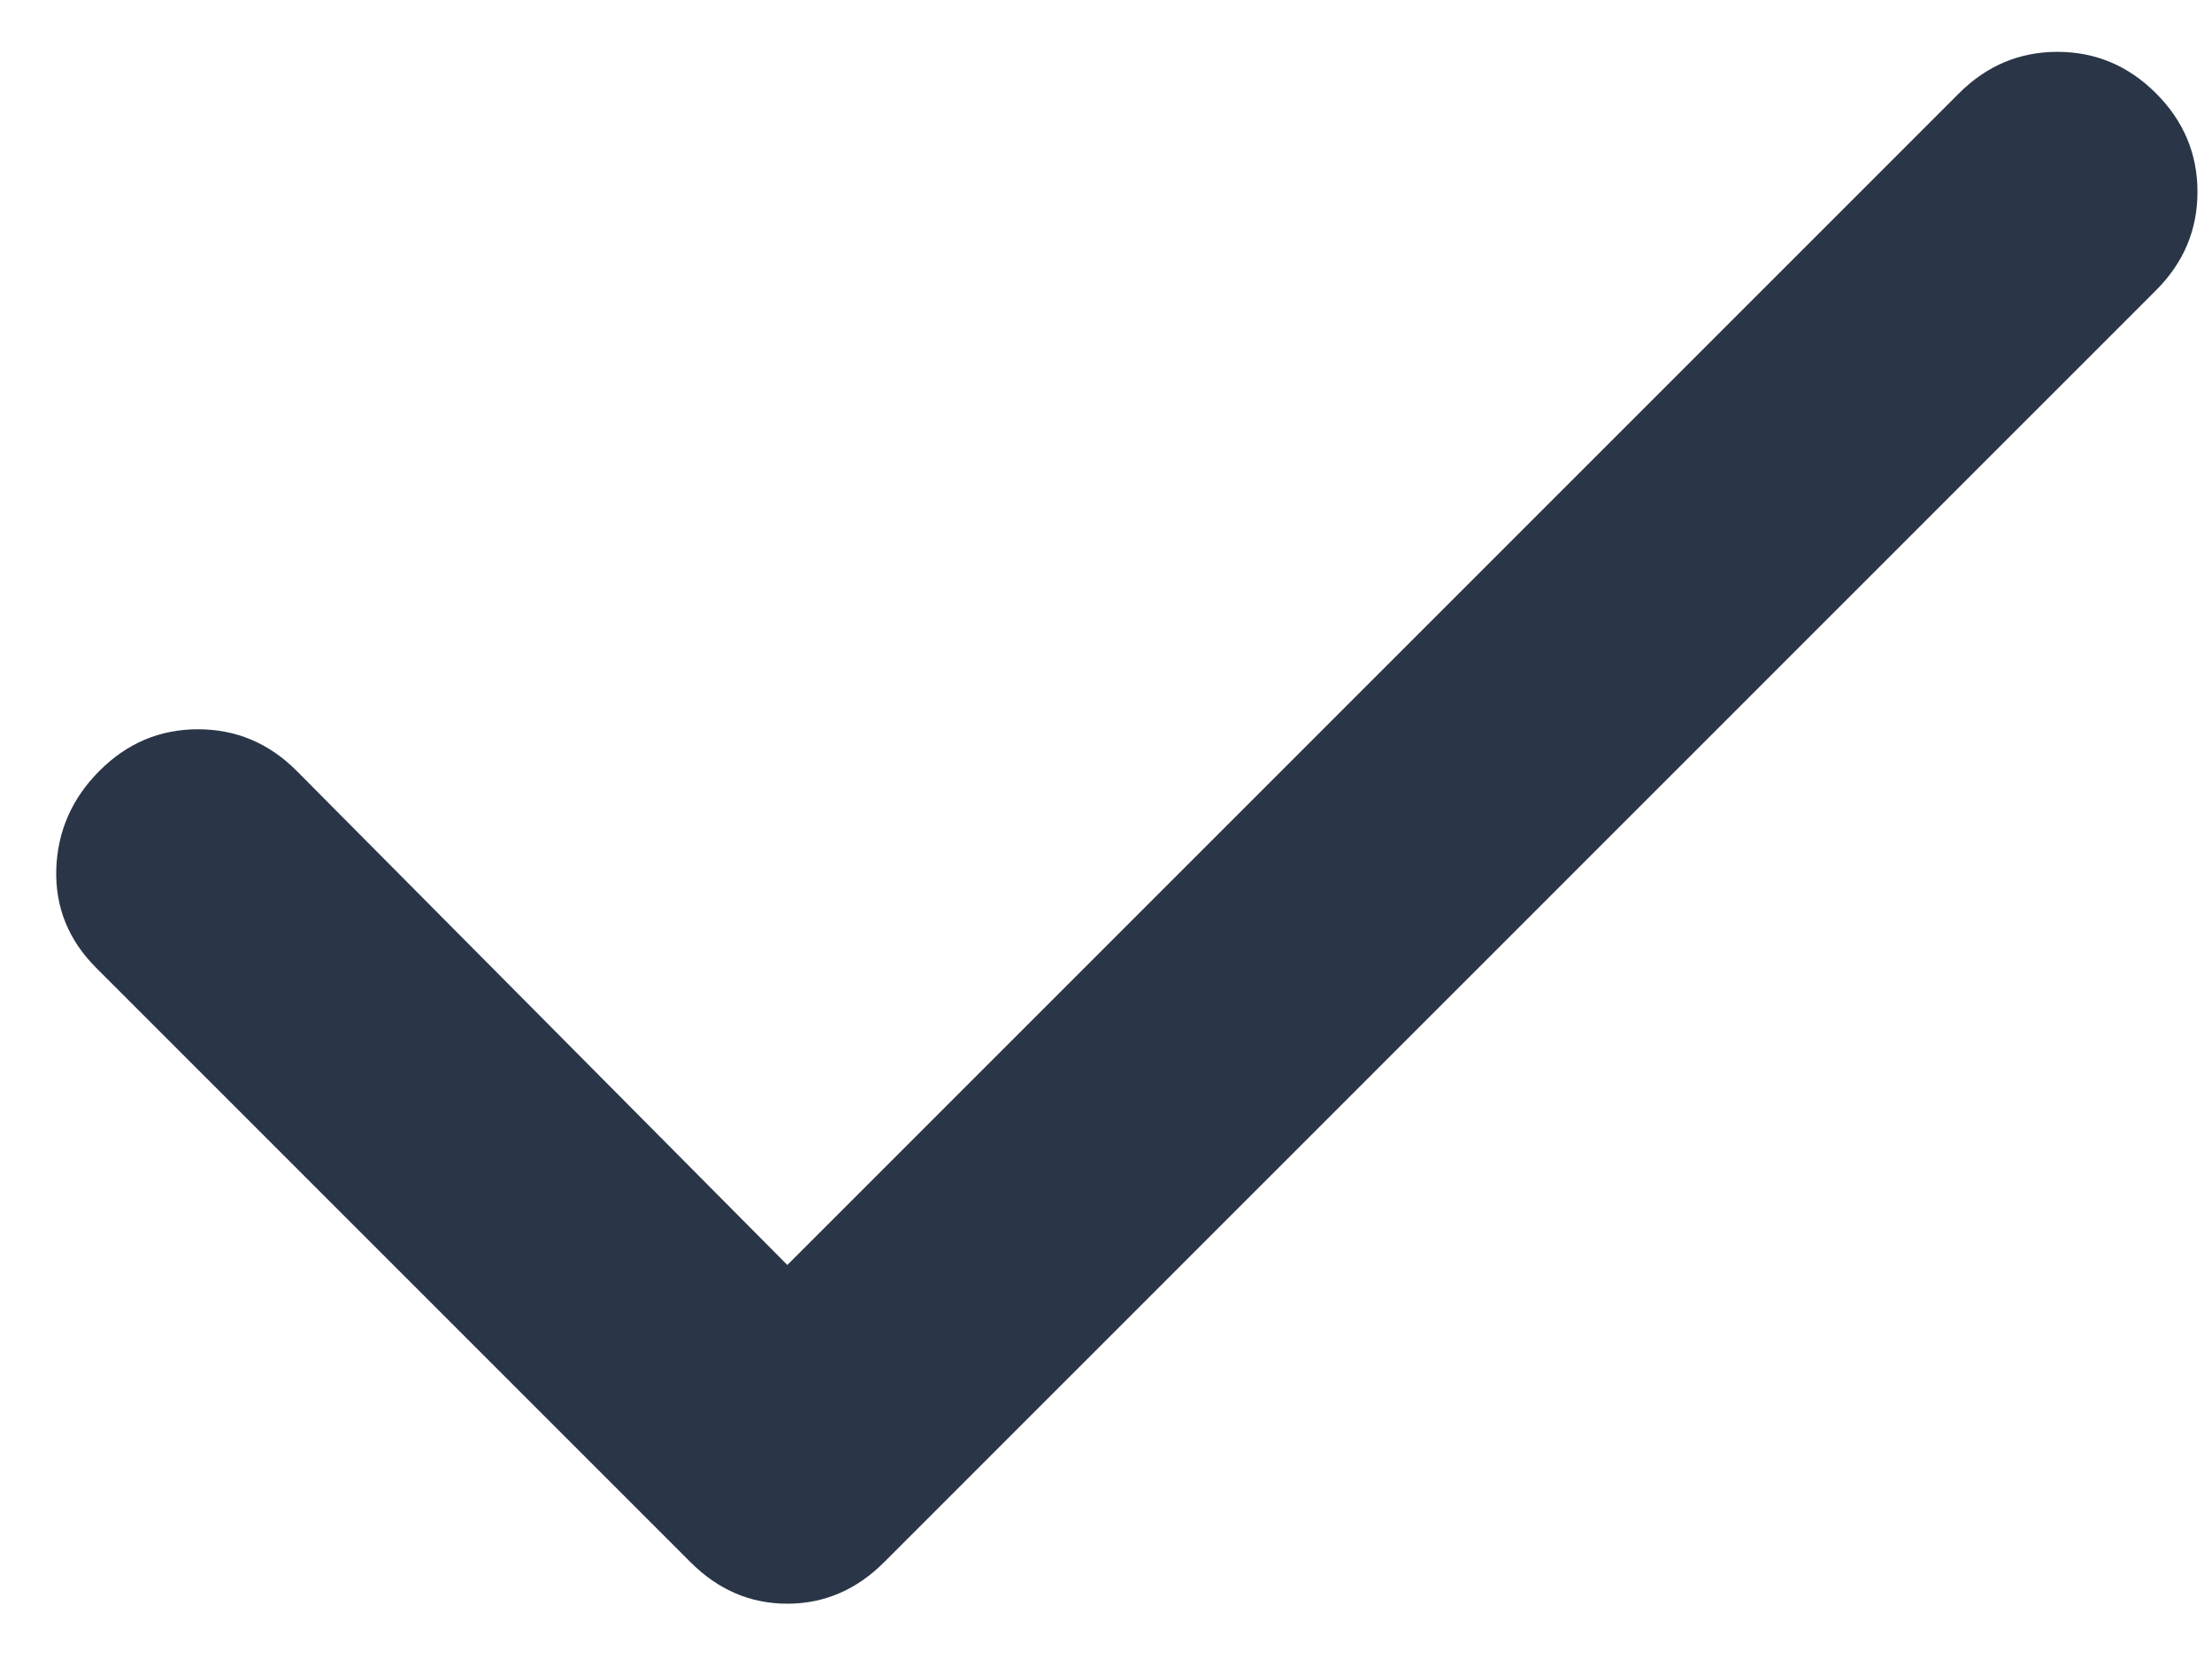 <svg width="16" height="12" viewBox="0 0 16 12" fill="none" xmlns="http://www.w3.org/2000/svg">
<path d="M5.695 9.15L14.17 0.675C14.37 0.475 14.607 0.375 14.882 0.375C15.157 0.375 15.395 0.475 15.595 0.675C15.795 0.875 15.895 1.113 15.895 1.387C15.895 1.663 15.795 1.9 15.595 2.1L6.395 11.3C6.195 11.5 5.961 11.6 5.695 11.6C5.428 11.6 5.195 11.5 4.995 11.3L0.695 7C0.495 6.8 0.399 6.562 0.407 6.287C0.416 6.013 0.52 5.775 0.72 5.575C0.92 5.375 1.157 5.275 1.432 5.275C1.707 5.275 1.945 5.375 2.145 5.575L5.695 9.15Z" fill="#2A3647"/>
</svg>
